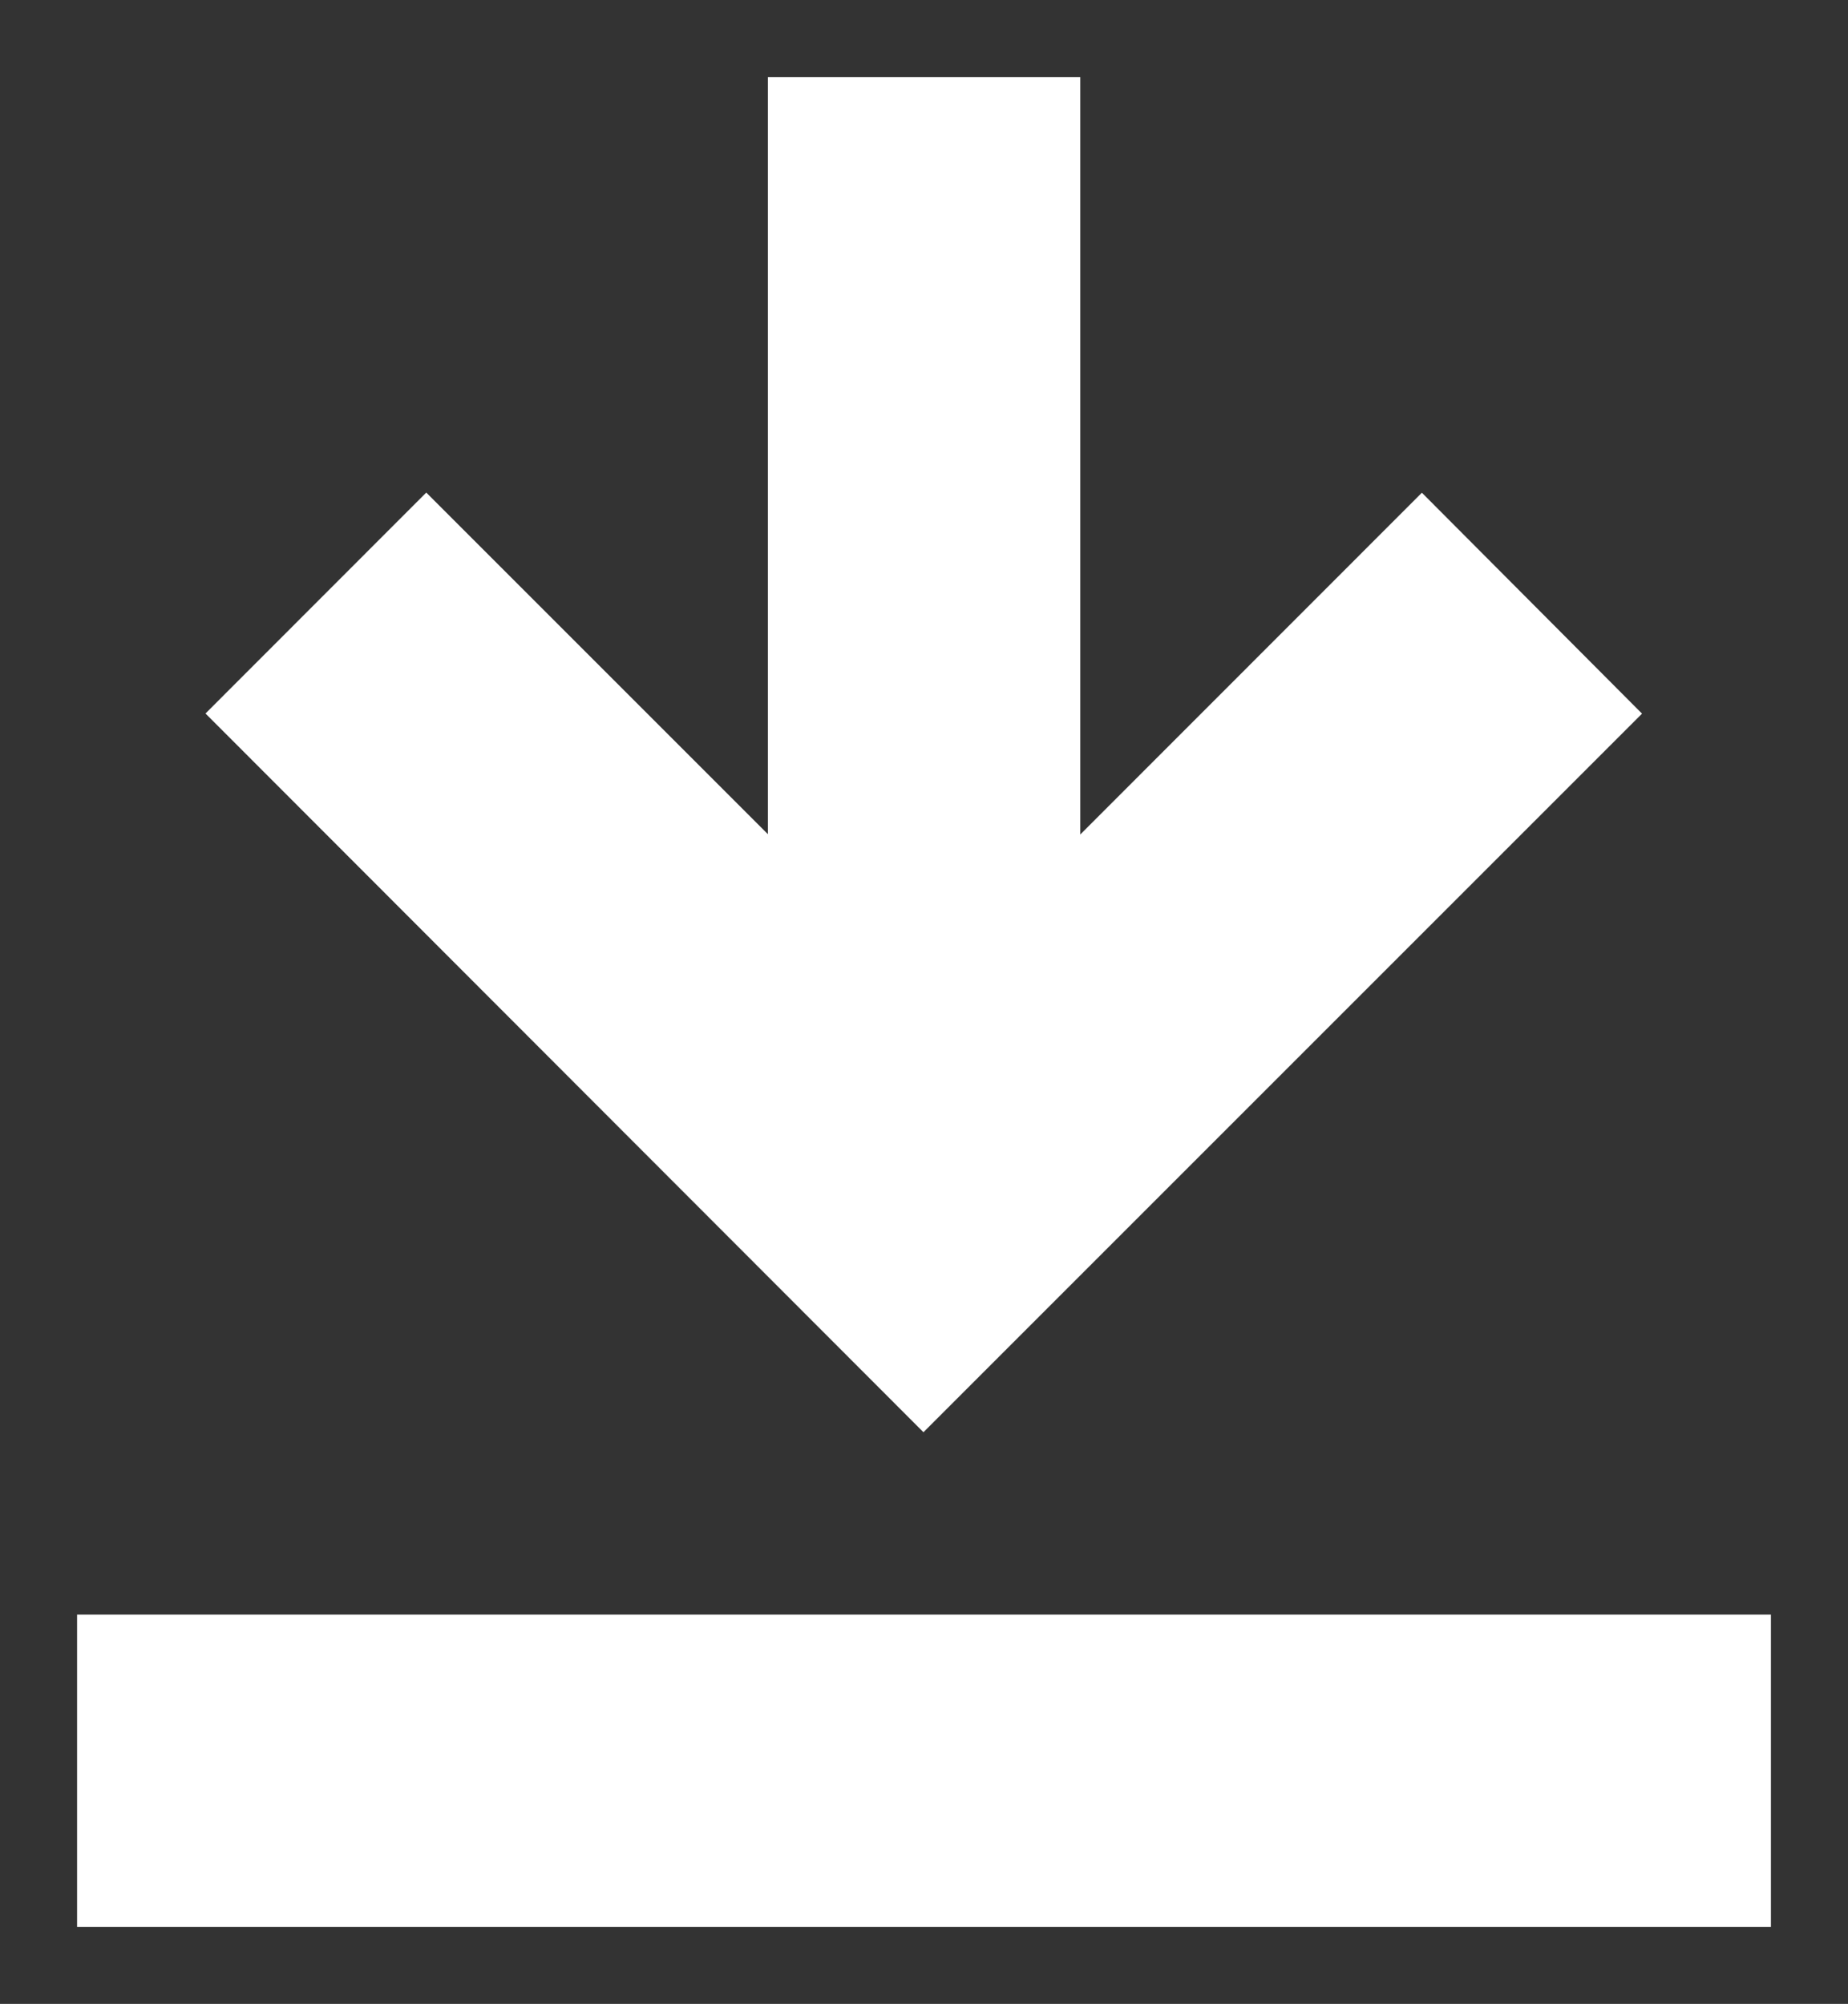 <svg xmlns="http://www.w3.org/2000/svg" width="11.987" height="12.998" viewBox="0 0 11.987 12.998">
  <rect x="0" y="0" width="11.987" height="12.998" fill="#333333" stroke="none"/>
  <g id="グループ_11358" data-name="グループ 11358" transform="translate(-12.832 -690.5)">
    <rect id="長方形_67" data-name="長方形 67" width="10.987" height="2.026" transform="translate(13.332 700.973)" fill="#fff"/>
    <path id="長方形_67_-_アウトライン" data-name="長方形 67 - アウトライン" d="M-.5-.5H11.487V2.526H-.5ZM10.487.5H.5V1.526h9.987Z" transform="translate(13.332 700.973)" fill="rgba(0,0,0,0)"/>
    <path id="パス_37" data-name="パス 37" d="M17.258,11.25v4.911l-2.216-2.216L13.61,15.378l4.657,4.662,4.661-4.661L21.5,13.946l-2.216,2.217V11.25Z" transform="translate(0.555 679.75)" fill="#fff"/>
    <path id="パス_37_-_アウトライン" data-name="パス 37 - アウトライン" d="M16.758,10.75h3.026v4.205L21.5,13.238l2.134,2.141-5.368,5.368L12.9,15.378l2.14-2.139,1.715,1.715Zm2.026,1H17.758v5.618l-2.716-2.716-.726.726,3.951,3.955,3.955-3.955-.722-.725L18.784,17.37Z" transform="translate(0.555 679.75)" fill="rgba(0,0,0,0)"/>
  </g>
</svg>
